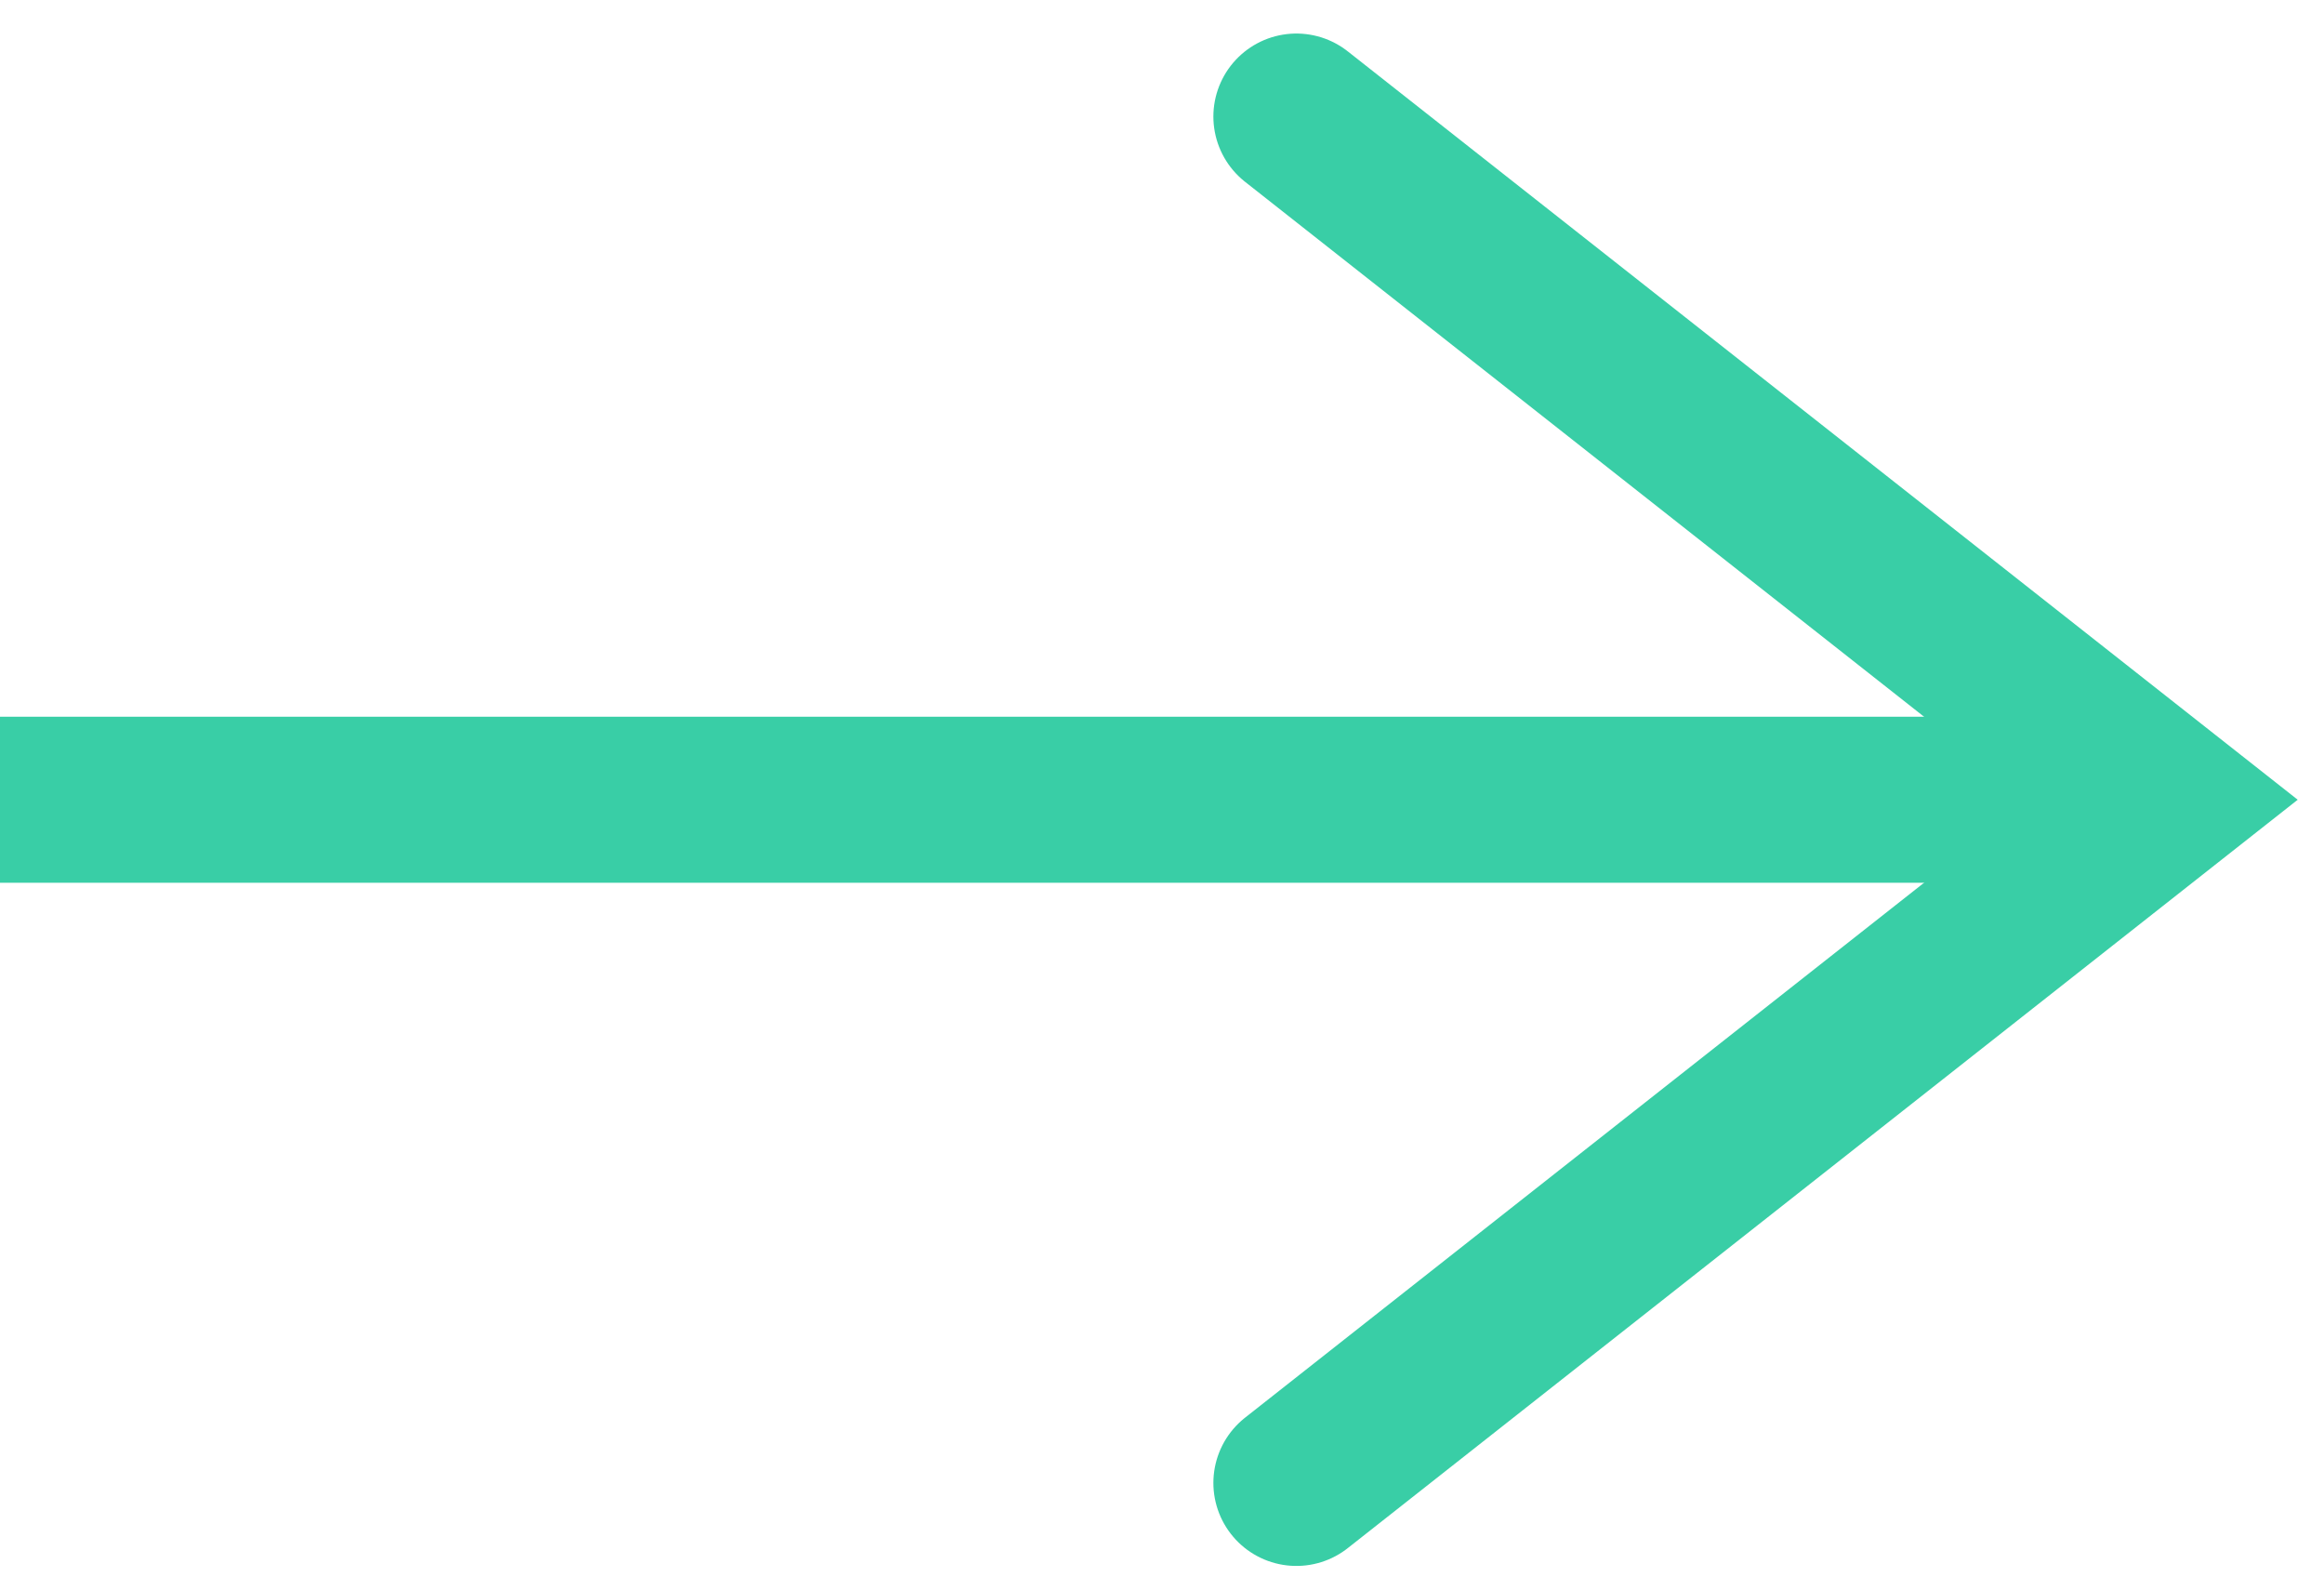 <?xml version="1.0" encoding="UTF-8"?>
<svg width="28px" height="19px" viewBox="0 0 28 19" version="1.1" xmlns="http://www.w3.org/2000/svg" xmlns:xlink="http://www.w3.org/1999/xlink">
    <!-- Generator: Sketch 53.2 (72643) - https://sketchapp.com -->
    <title>arrow</title>
    <desc>Created with Sketch.</desc>
    <g id="Page-1" stroke="none" stroke-width="1" fill="none" fill-rule="evenodd">
        <g id="arrow" stroke="#39CEA6" stroke-width="2">
            <polyline id="Path" stroke-linecap="round" points="15.619 1.404 26.067 9.633 15.619 17.862"></polyline>
            <path d="M1,9.633 L23.908,9.633" id="Path" stroke-linecap="square"></path>
        </g>
    </g>
</svg>